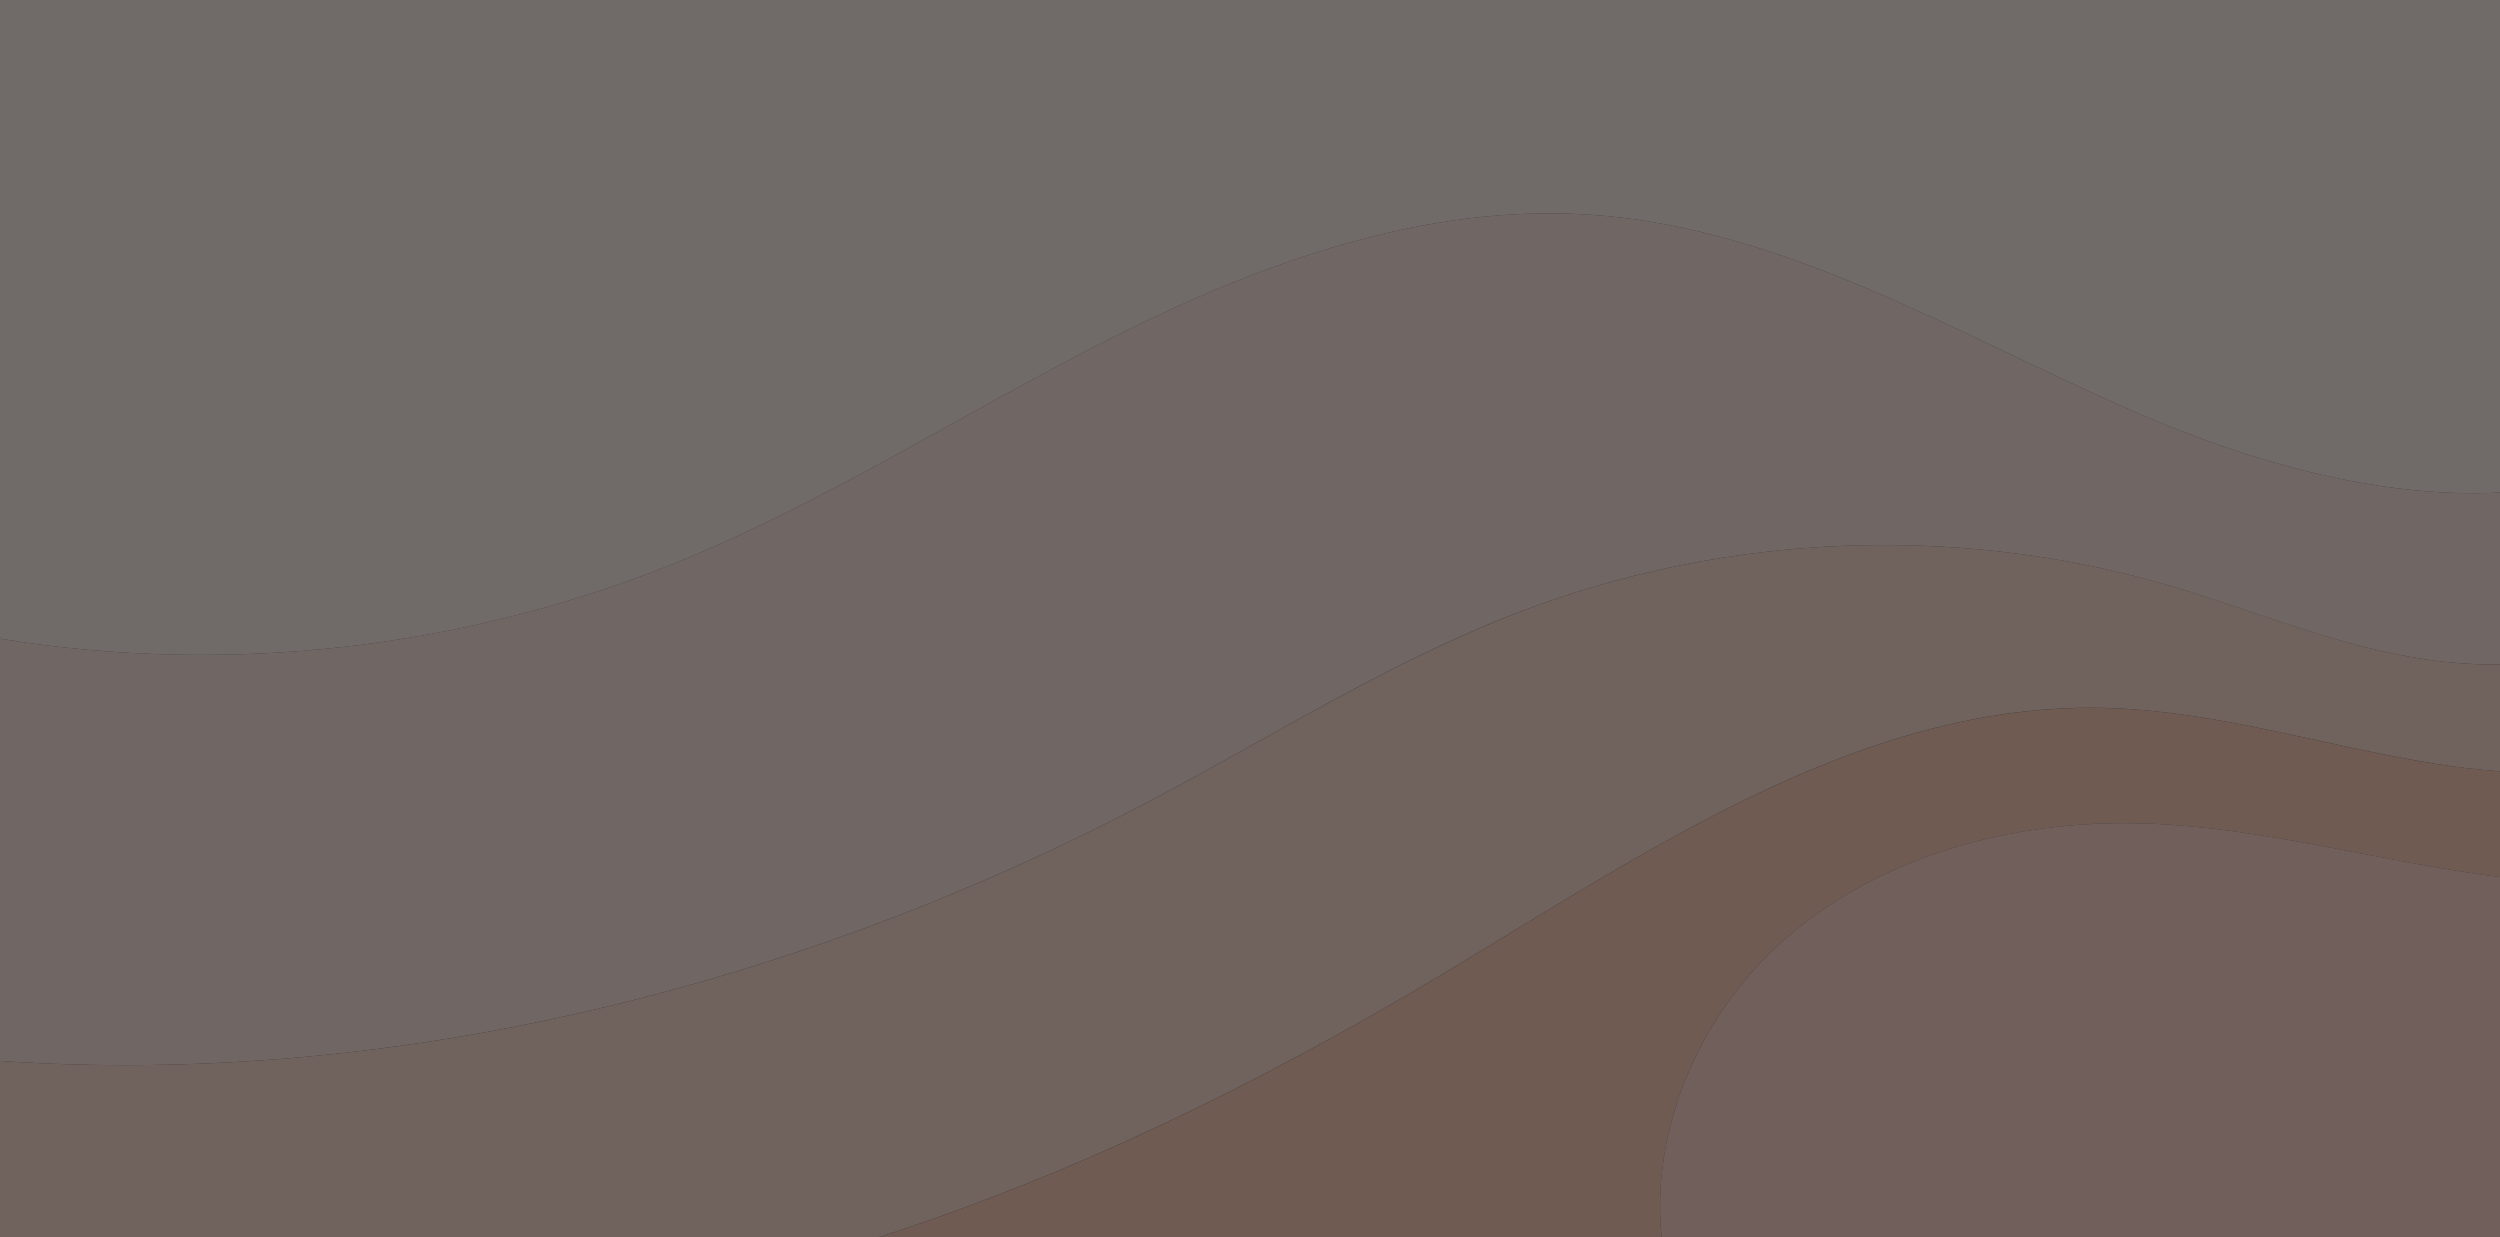 <?xml version="1.0" encoding="iso-8859-1"?>
<!-- Generator: Adobe Illustrator 19.0.0, SVG Export Plug-In . SVG Version: 6.00 Build 0)  -->
<svg version="1.1" id="Layer_1" xmlns="http://www.w3.org/2000/svg" xmlns:xlink="http://www.w3.org/1999/xlink" x="0px" y="0px"
	 viewBox="635 26 1920 950" enable-background="new 635 26 1920 950" xml:space="preserve">
<rect x="635" y="26" width="1920" height="950" fill="#333333" stroke="none"/>
<g opacity="0.3">
	<path fill="#FFDCD2" d="M2499.1,532.6c-68.9-9.9-133.6-38.2-200.5-57.6c-160.9-46.5-336.9-39.5-493.6,19.8
		c-99.8,37.7-190.6,95.4-284.9,145.3c-270.3,143-582.2,221.2-885.1,200.7V516.5c0.6,0.1,1.2,0.2,1.8,0.3
		c172,27.7,351.3,7.8,513.1-56.9c118.7-47.5,226.6-117.9,340.8-175.3c114.2-57.4,239.6-102.6,367.1-93.6
		c148.9,10.5,281.4,92.6,418.3,152c87.1,37.8,185.8,65.9,278.9,61.3v132.1C2536.3,536.5,2517.6,535.3,2499.1,532.6z"/>
	<path fill="#FFEBE6" d="M2276.1,343c-136.9-59.4-269.4-141.5-418.3-152c-127.5-9-252.9,36.2-367.1,93.6
		c-114.2,57.4-222.1,127.8-340.8,175.3c-161.7,64.7-341.1,84.6-513.1,56.9c-0.6-0.1-1.2-0.2-1.8-0.3V26h1920v378.3
		C2461.9,408.9,2363.1,380.8,2276.1,343z"/>
	<path fill="#FFCFC0" d="M2555,536.4v82c-17.1-1.2-34-3.3-50.7-6c-85.7-13.8-169.6-41.3-256.4-42.8c-185.5-3-349,111.2-508.2,206.4
		c-135.8,81.1-279,151.6-429.3,200H635V840.8c302.9,20.5,614.8-57.6,885.2-200.7c94.3-49.9,185.1-107.5,284.9-145.3
		c156.7-59.3,332.6-66.3,493.6-19.8c66.9,19.3,131.6,47.7,200.5,57.6C2517.6,535.3,2536.3,536.5,2555,536.4z"/>
	<path fill="#FFBA9F" d="M2555,618.4v81.2c-91.6-11.6-181.6-38.4-273.9-41.2c-101.2-3.1-206.4,25.4-280.9,94
		c-61.2,56.3-97.4,142.1-89.1,223.7h-600.7c150.3-48.4,293.6-118.9,429.3-200c159.2-95.2,322.7-209.4,508.2-206.4
		c86.8,1.4,170.7,29,256.4,42.8C2521,615.1,2537.9,617.2,2555,618.4z"/>
	<path fill="#FFC5B8" d="M2555,699.6v276.5h-643.9c-8.3-81.6,27.9-167.3,89.1-223.7c74.5-68.6,179.7-97.1,280.9-94
		C2373.4,661.2,2463.4,688,2555,699.6z"/>
</g>
</svg>

